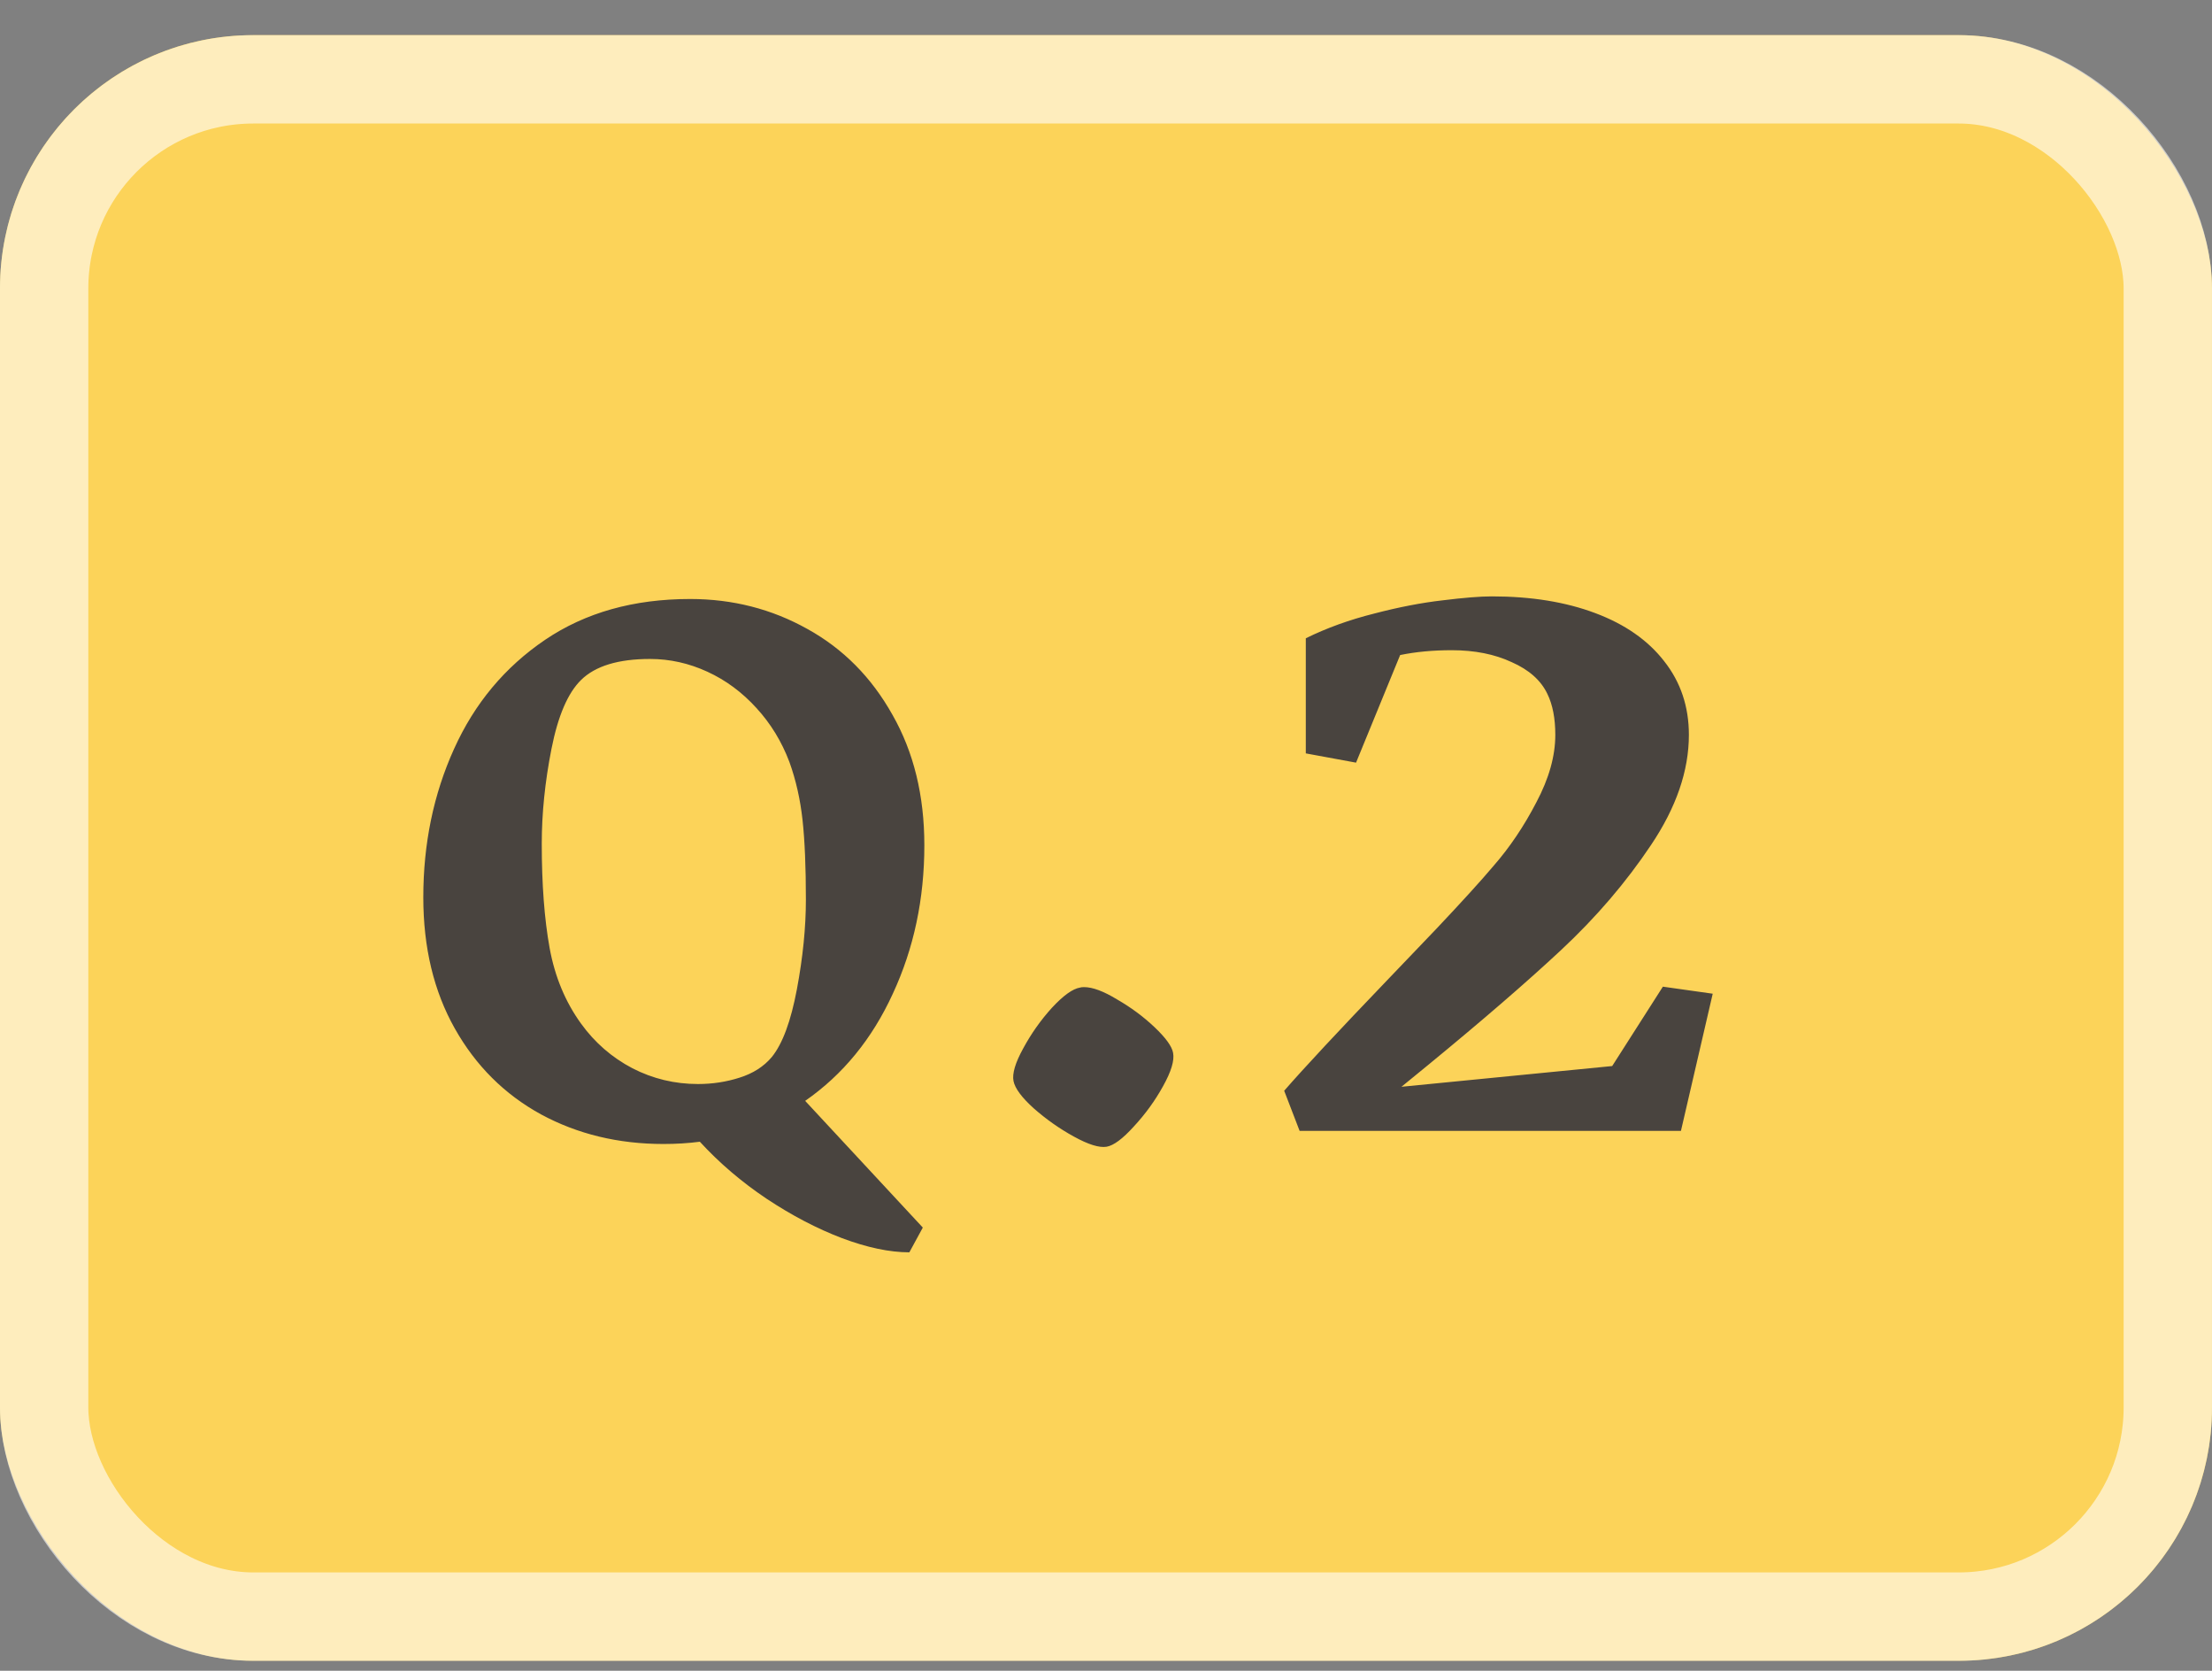 <svg width="49" height="37" viewBox="0 0 49 37" fill="none" xmlns="http://www.w3.org/2000/svg">
<rect x="0" y="0" width="49" height="37" fill="#808080" stroke="none"/>
<rect y="0.778" width="49" height="36" rx="5.61" fill="#FCD359"/>
<rect x="0.978" y="1.757" width="47.043" height="34.043" rx="4.632" stroke="white" stroke-opacity="0.6" stroke-width="1.957"/>
<path d="M20.476 18.718C20.476 19.908 20.243 21.004 19.778 22.005C19.319 23.007 18.672 23.798 17.836 24.379L20.442 27.185L20.144 27.733C19.706 27.733 19.208 27.628 18.649 27.418C18.096 27.207 17.54 26.917 16.981 26.546C16.428 26.175 15.935 25.755 15.503 25.284C15.249 25.317 14.98 25.334 14.698 25.334C13.697 25.334 12.792 25.115 11.984 24.678C11.176 24.235 10.54 23.602 10.075 22.777C9.61 21.953 9.377 20.984 9.377 19.872C9.377 18.682 9.604 17.587 10.058 16.585C10.512 15.578 11.184 14.773 12.075 14.169C12.966 13.566 14.037 13.265 15.288 13.265C16.228 13.265 17.094 13.486 17.886 13.929C18.677 14.366 19.305 14.999 19.77 15.83C20.24 16.654 20.476 17.617 20.476 18.718ZM12.872 22.669C13.176 23.09 13.556 23.419 14.009 23.657C14.463 23.89 14.947 24.006 15.462 24.006C15.783 24.006 16.09 23.959 16.383 23.865C16.682 23.771 16.92 23.619 17.097 23.408C17.335 23.115 17.52 22.614 17.653 21.906C17.786 21.197 17.852 20.536 17.852 19.922C17.852 19.208 17.828 18.621 17.778 18.162C17.728 17.703 17.631 17.274 17.487 16.875C17.316 16.422 17.072 16.023 16.757 15.68C16.441 15.332 16.079 15.063 15.669 14.875C15.26 14.687 14.837 14.593 14.399 14.593C13.697 14.593 13.188 14.748 12.872 15.058C12.579 15.345 12.36 15.854 12.216 16.585C12.072 17.315 12.001 18.015 12.001 18.685C12.001 19.581 12.059 20.351 12.175 20.993C12.291 21.629 12.523 22.188 12.872 22.669ZM24.512 25.395C24.349 25.421 24.108 25.346 23.789 25.17C23.47 24.995 23.174 24.786 22.9 24.545C22.634 24.305 22.484 24.103 22.451 23.94C22.419 23.777 22.49 23.536 22.666 23.217C22.842 22.892 23.053 22.592 23.301 22.319C23.555 22.045 23.763 21.896 23.926 21.87C23.945 21.863 23.975 21.86 24.014 21.86C24.203 21.86 24.447 21.951 24.746 22.133C25.052 22.309 25.329 22.514 25.576 22.748C25.824 22.983 25.96 23.172 25.986 23.315C26.019 23.484 25.944 23.732 25.762 24.057C25.586 24.376 25.371 24.672 25.117 24.946C24.87 25.219 24.668 25.369 24.512 25.395ZM28.926 16.684V14.135C29.388 13.907 29.893 13.725 30.439 13.588C30.986 13.445 31.491 13.348 31.953 13.295C32.422 13.237 32.786 13.207 33.047 13.207C33.919 13.207 34.684 13.331 35.342 13.579C35.999 13.826 36.507 14.181 36.865 14.643C37.23 15.105 37.412 15.649 37.412 16.274C37.412 17.068 37.132 17.882 36.572 18.715C36.019 19.542 35.355 20.317 34.58 21.04C33.812 21.756 32.829 22.605 31.631 23.588L31.045 24.067L35.713 23.608L36.836 21.85L37.94 22.006L37.236 25.044H28.789L28.447 24.155C28.89 23.647 29.648 22.833 30.723 21.713C30.892 21.538 31.256 21.157 31.816 20.571C32.376 19.978 32.8 19.513 33.086 19.174C33.444 18.764 33.76 18.295 34.033 17.768C34.313 17.241 34.453 16.743 34.453 16.274C34.453 15.909 34.395 15.607 34.277 15.366C34.134 15.066 33.87 14.832 33.486 14.663C33.109 14.487 32.666 14.399 32.158 14.399C31.741 14.399 31.361 14.435 31.016 14.506L30.039 16.889L28.926 16.684Z" fill="#49443F"/>
</svg>
